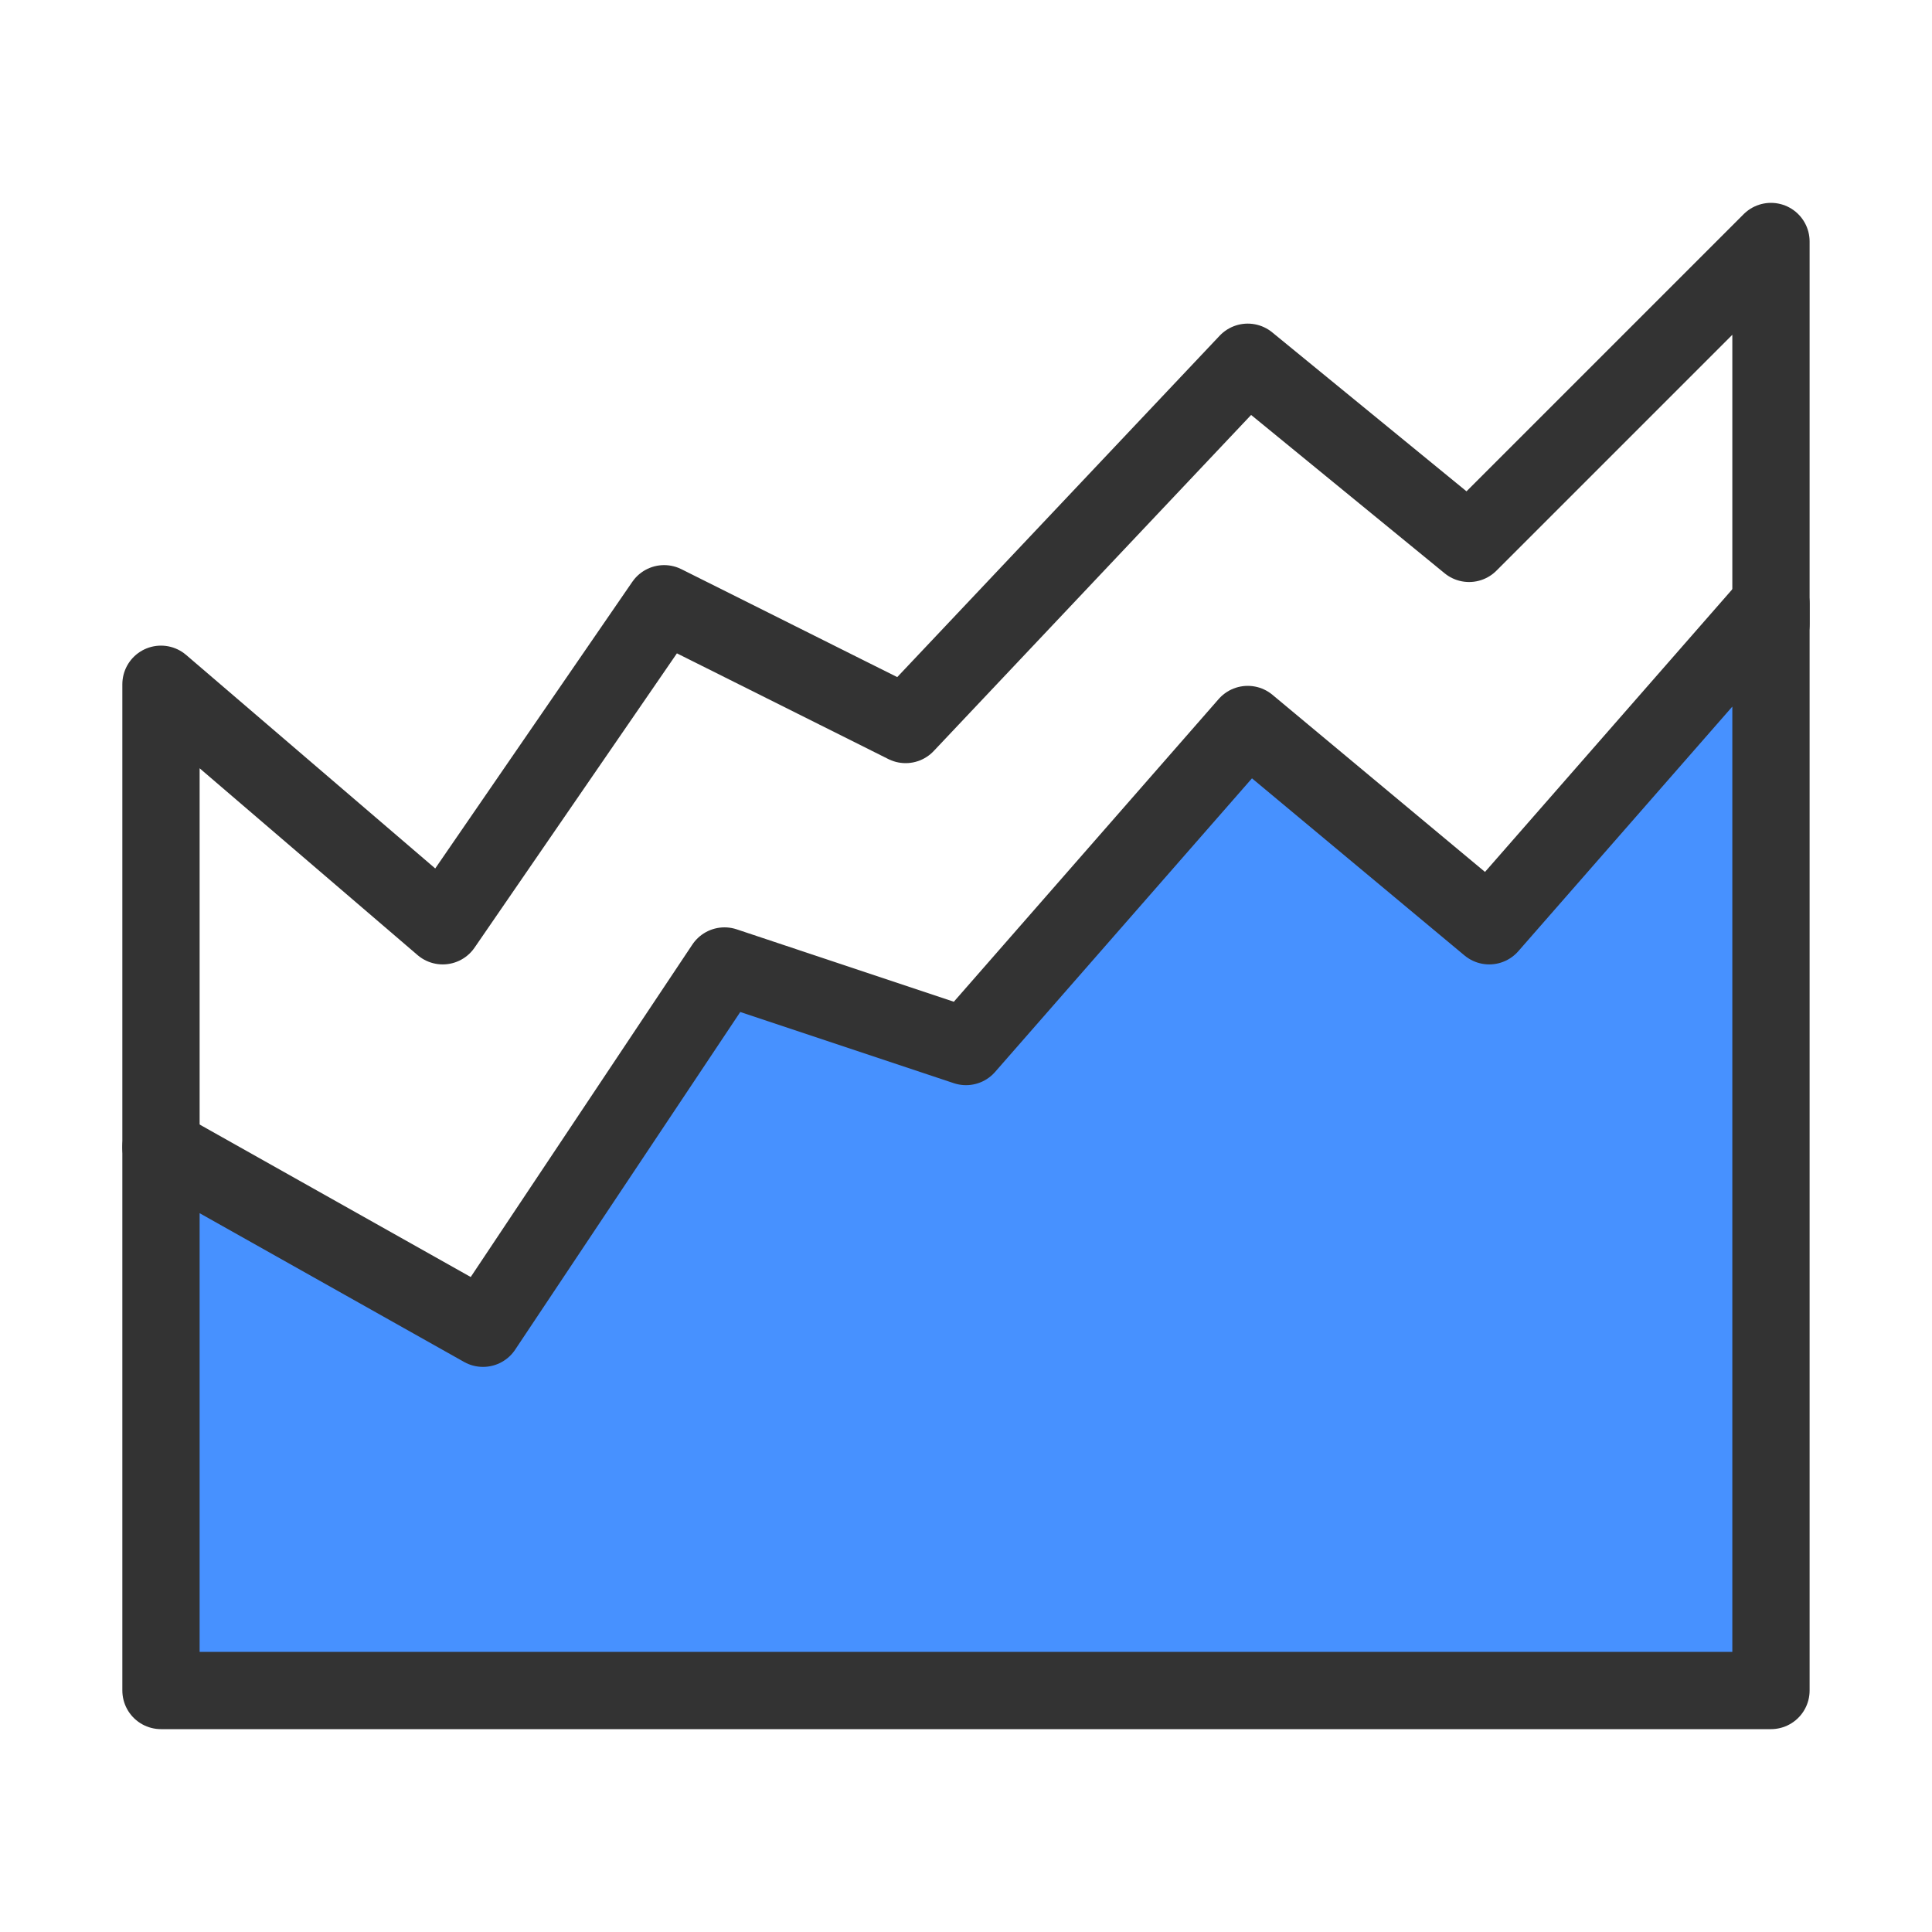 <svg width="40" height="40" viewBox="0 0 40 40" fill="none" xmlns="http://www.w3.org/2000/svg">
<path d="M15 20L10 27.5L3.333 23.75V35H36.666V12.5L30.833 19.167L25.833 15L20 21.667L15 20Z" fill="#4791FF"/>
<path d="M15 20L10 27.5L3.333 23.75V35H36.666V12.5L30.833 19.167L25.833 15L20 21.667L15 20Z" stroke="#333333" stroke-width="1.6" stroke-linecap="round" stroke-linejoin="round"/>
<path d="M3.333 23.75V14.167L9.166 19.167L13.75 12.5L18.75 15L25.833 7.5L30.416 11.25L36.666 5V12.917" stroke="#333333" stroke-width="1.6" stroke-linecap="round" stroke-linejoin="round"/>
</svg>
